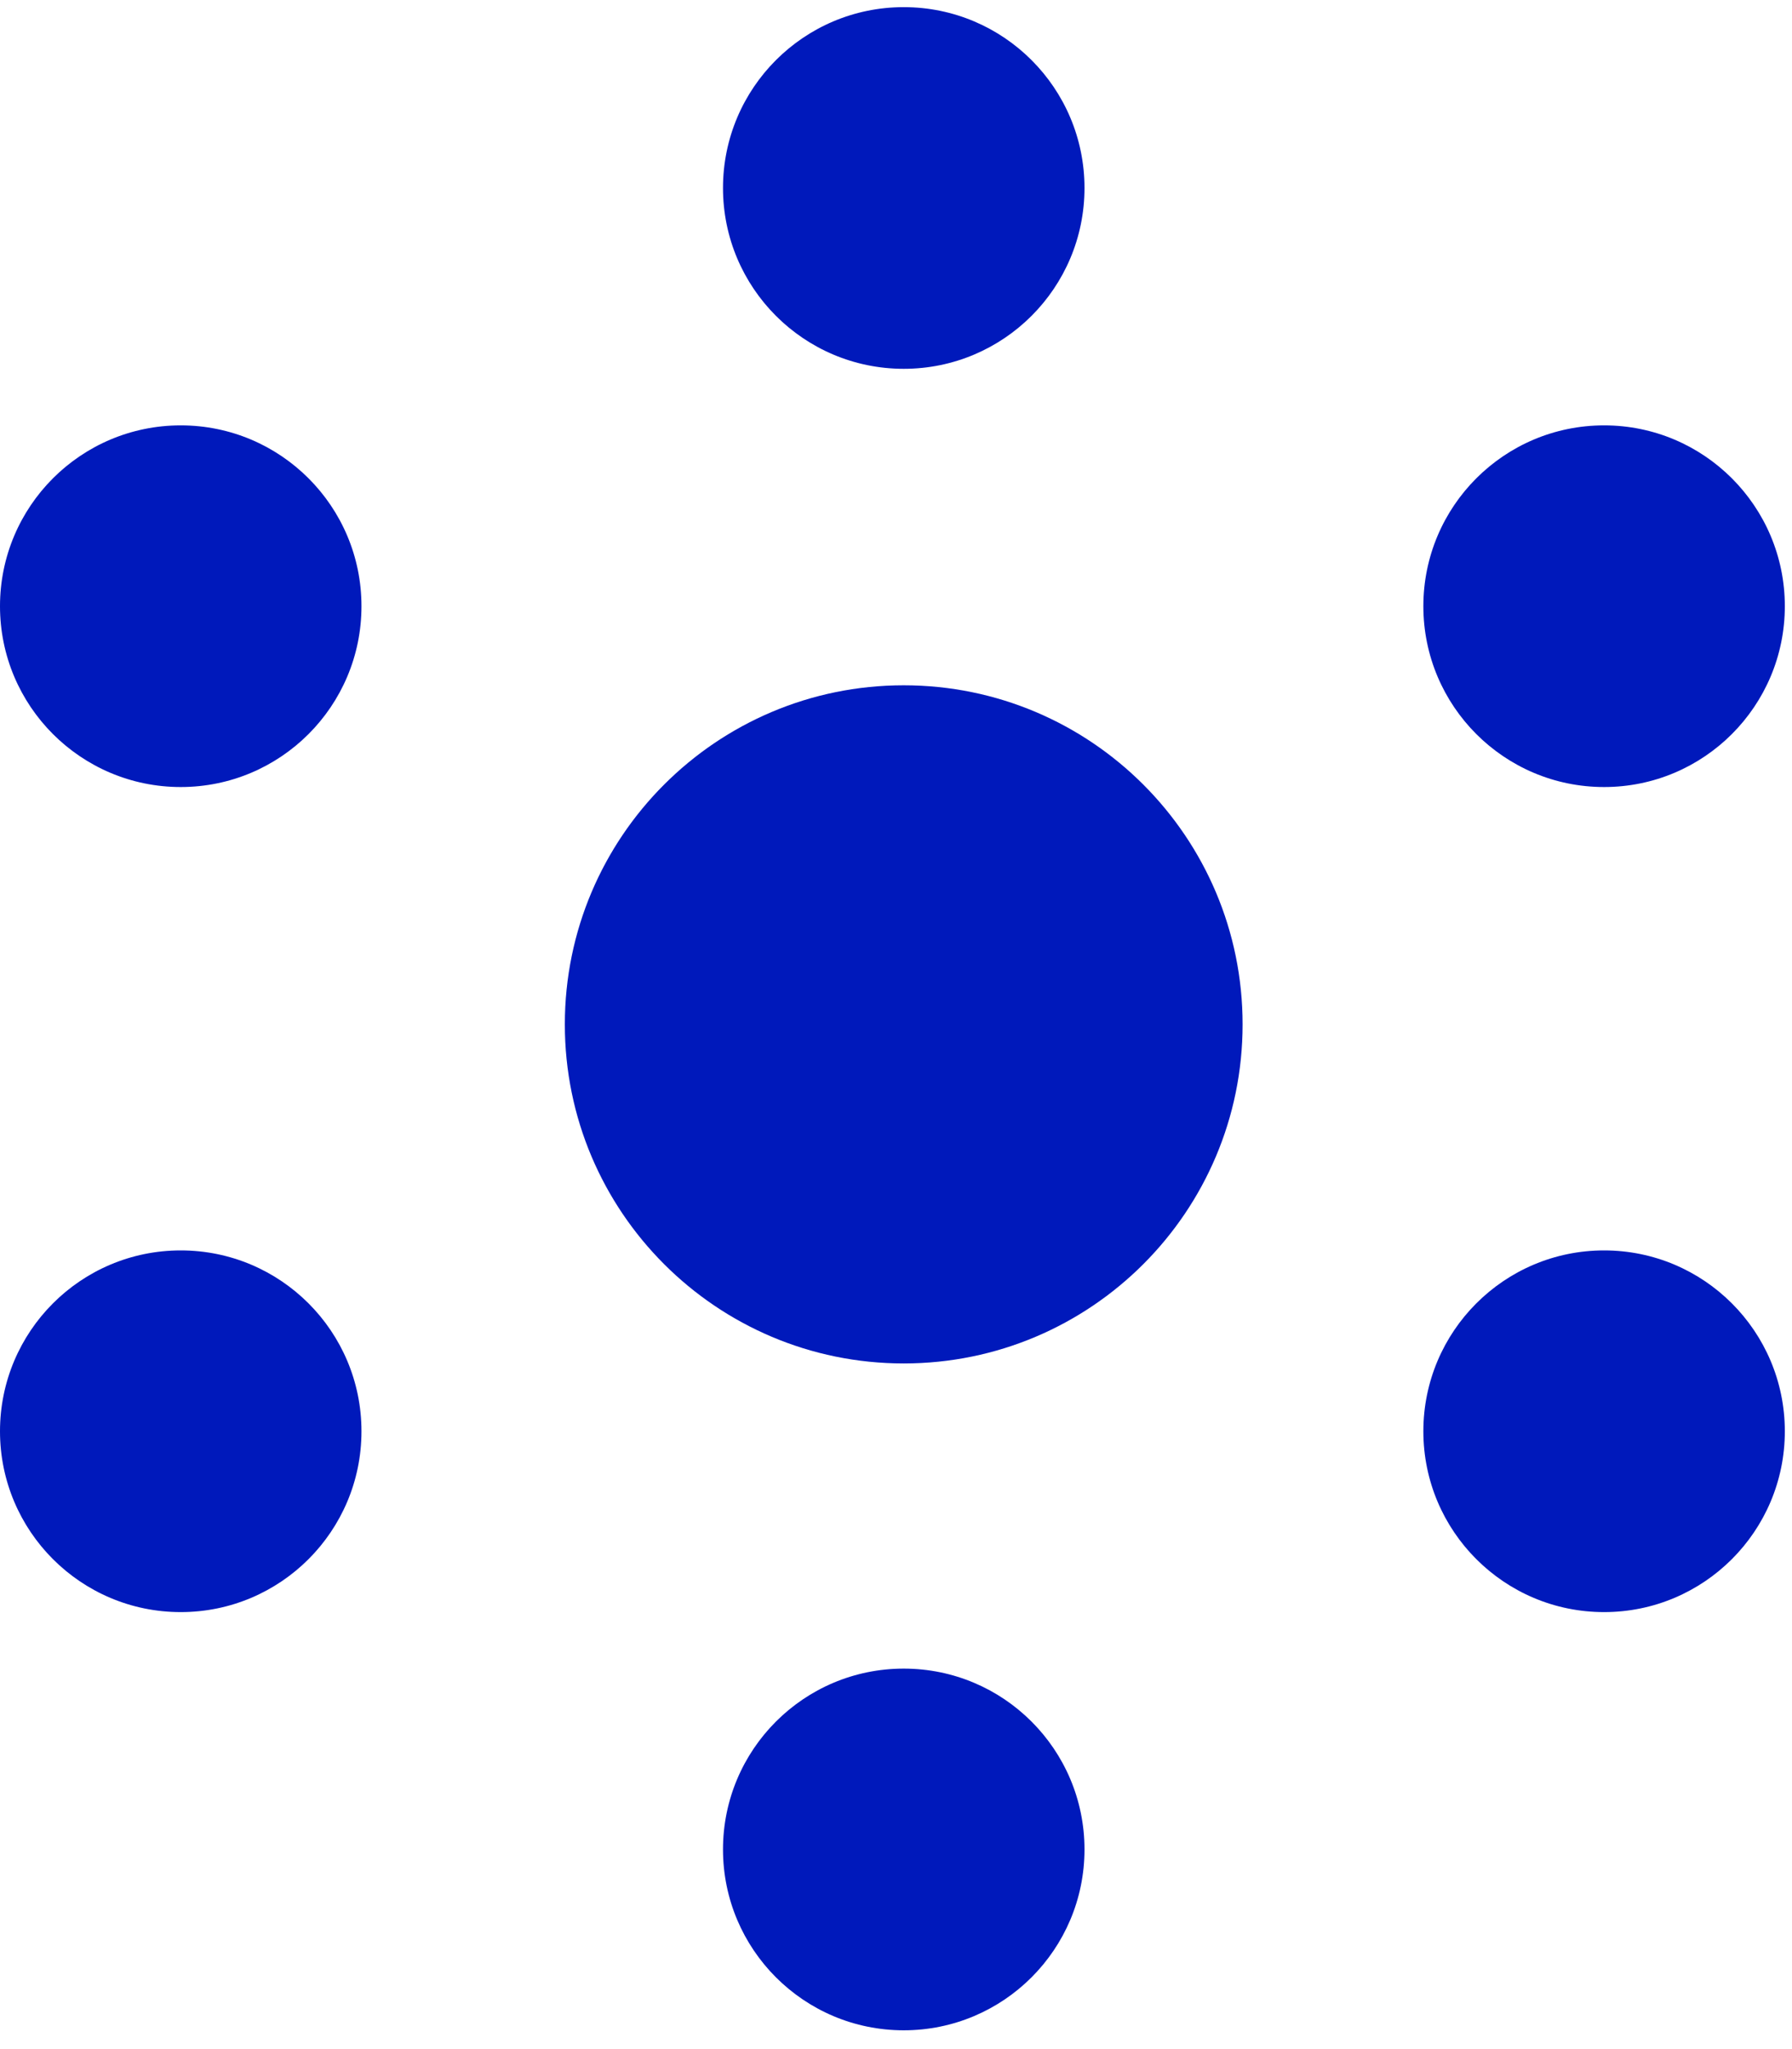 <svg width="70" height="80" viewBox="0 0 70 80" fill="none" xmlns="http://www.w3.org/2000/svg">
<path d="M35.301 53.231C42.612 53.231 48.539 47.304 48.539 39.993C48.539 32.682 42.612 26.755 35.301 26.755C27.99 26.755 22.064 32.682 22.064 39.993C22.064 47.304 27.99 53.231 35.301 53.231Z" fill="#0019BB"/>
<path d="M35.302 14.399C39.202 14.399 42.363 11.239 42.363 7.339C42.363 3.44 39.202 0.279 35.302 0.279C31.403 0.279 28.242 3.44 28.242 7.339C28.242 11.239 31.403 14.399 35.302 14.399Z" fill="#0019BB"/>
<path d="M35.302 79.266C39.202 79.266 42.363 76.105 42.363 72.205C42.363 68.306 39.202 65.145 35.302 65.145C31.403 65.145 28.242 68.306 28.242 72.205C28.242 76.105 31.403 79.266 35.302 79.266Z" fill="#0019BB"/>
<path d="M62.66 30.727C66.559 30.727 69.72 27.566 69.72 23.667C69.72 19.768 66.559 16.607 62.66 16.607C58.761 16.607 55.6 19.768 55.6 23.667C55.6 27.566 58.761 30.727 62.66 30.727Z" fill="#0019BB"/>
<path d="M7.06 30.727C10.96 30.727 14.12 27.566 14.12 23.667C14.12 19.768 10.96 16.607 7.06 16.607C3.161 16.607 0 19.768 0 23.667C0 27.566 3.161 30.727 7.06 30.727Z" fill="#0019BB"/>
<path d="M62.66 62.939C66.559 62.939 69.72 59.778 69.72 55.879C69.72 51.979 66.559 48.818 62.66 48.818C58.761 48.818 55.6 51.979 55.6 55.879C55.6 59.778 58.761 62.939 62.66 62.939Z" fill="#0019BB"/>
<path d="M7.06 62.939C10.96 62.939 14.12 59.778 14.12 55.879C14.12 51.979 10.96 48.818 7.06 48.818C3.161 48.818 0 51.979 0 55.879C0 59.778 3.161 62.939 7.06 62.939Z" fill="#0019BB"/>
</svg>
